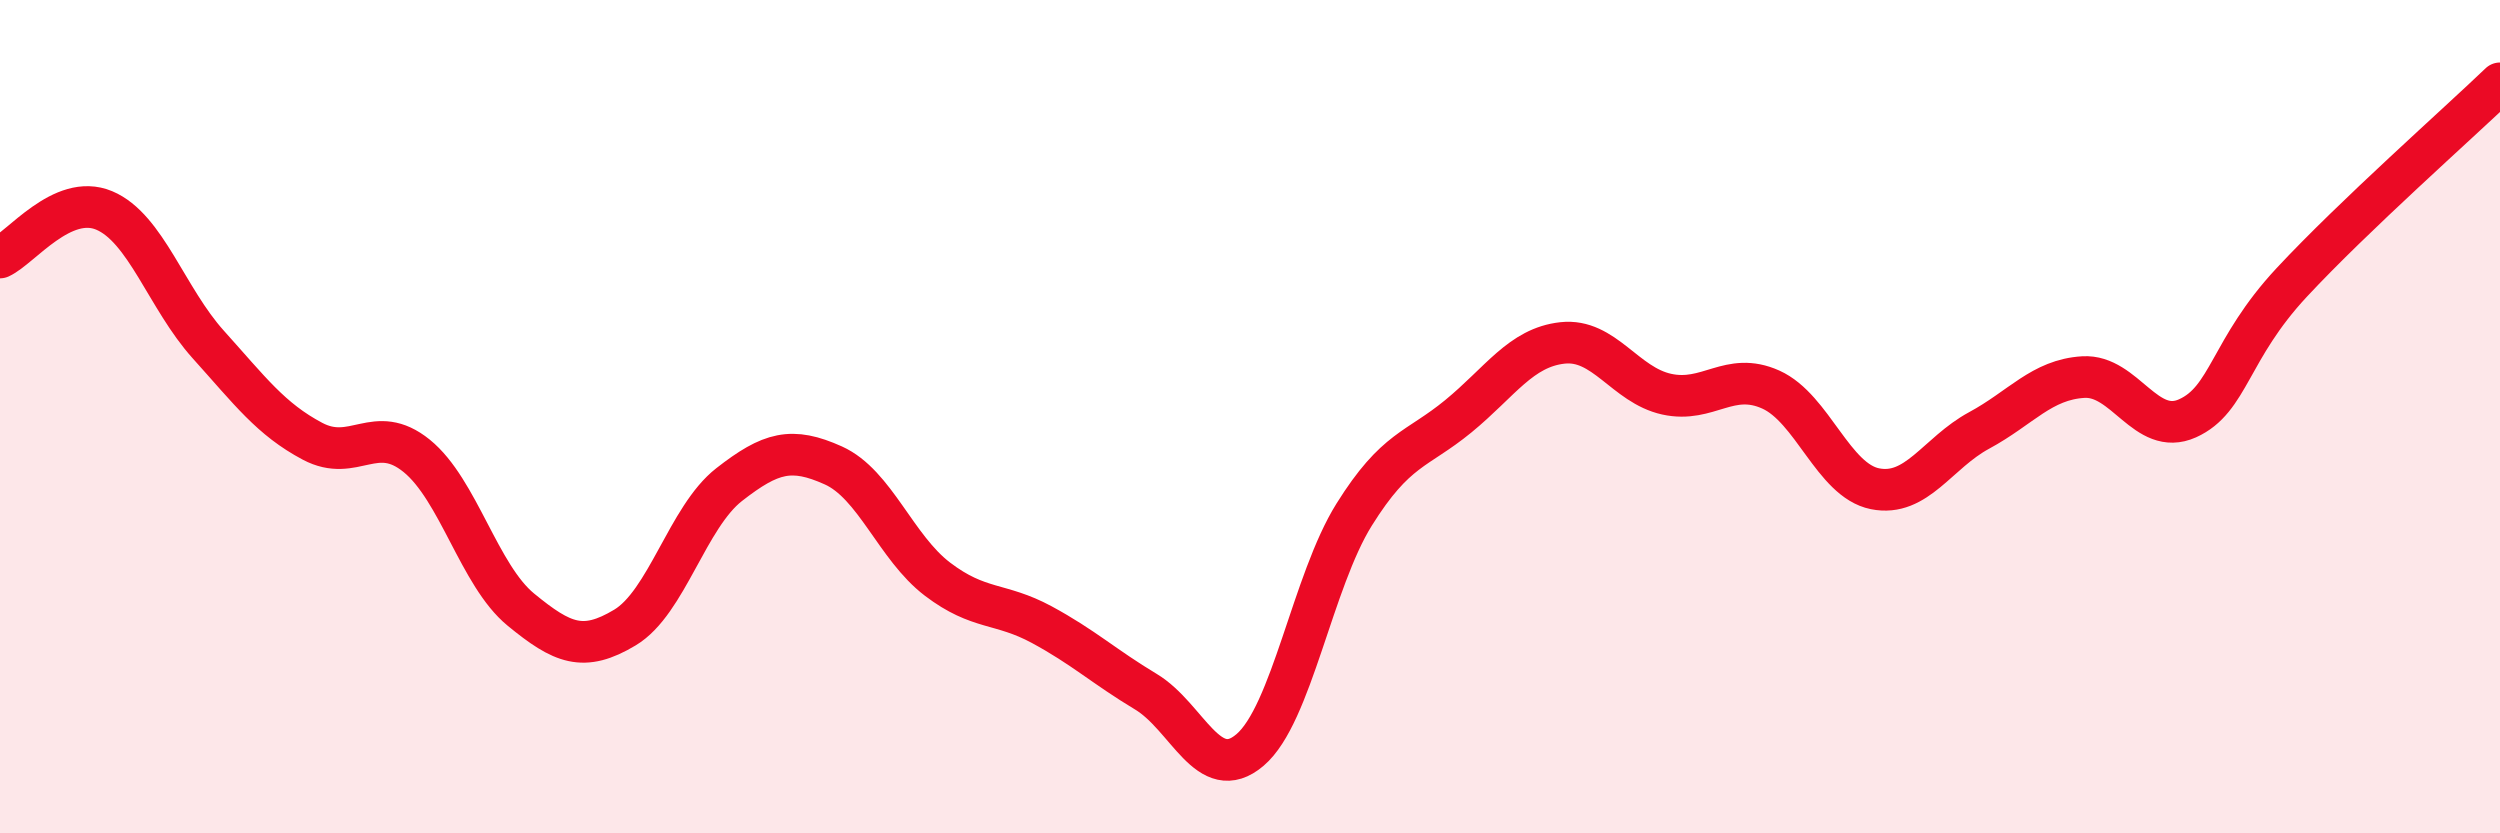 
    <svg width="60" height="20" viewBox="0 0 60 20" xmlns="http://www.w3.org/2000/svg">
      <path
        d="M 0,6.18 C 0.5,5.95 1.5,4.63 2.5,5.05 C 3.5,5.47 4,7.16 5,8.27 C 6,9.38 6.5,10.06 7.5,10.59 C 8.5,11.12 9,10.13 10,10.94 C 11,11.75 11.5,13.81 12.5,14.63 C 13.5,15.45 14,15.66 15,15.06 C 16,14.46 16.5,12.41 17.5,11.63 C 18.5,10.85 19,10.72 20,11.17 C 21,11.62 21.5,13.14 22.5,13.9 C 23.5,14.66 24,14.45 25,14.99 C 26,15.53 26.5,16 27.5,16.6 C 28.5,17.2 29,18.85 30,18 C 31,17.15 31.5,13.95 32.5,12.35 C 33.5,10.75 34,10.81 35,9.99 C 36,9.17 36.5,8.34 37.5,8.23 C 38.5,8.12 39,9.24 40,9.46 C 41,9.68 41.5,8.9 42.5,9.35 C 43.5,9.8 44,11.53 45,11.73 C 46,11.93 46.5,10.87 47.5,10.33 C 48.5,9.79 49,9.11 50,9.05 C 51,8.99 51.5,10.49 52.5,10.04 C 53.5,9.59 53.5,8.39 55,6.78 C 56.5,5.17 59,2.96 60,2L60 20L0 20Z"
        fill="#EB0A25"
        opacity="0.1"
        stroke-linecap="round"
        stroke-linejoin="round"
      />
      <path
        d="M 0,6.18 C 0.5,5.95 1.5,4.63 2.5,5.05 C 3.5,5.47 4,7.16 5,8.27 C 6,9.38 6.5,10.06 7.5,10.59 C 8.5,11.12 9,10.13 10,10.94 C 11,11.75 11.5,13.81 12.5,14.63 C 13.5,15.45 14,15.66 15,15.06 C 16,14.46 16.5,12.41 17.5,11.63 C 18.5,10.85 19,10.72 20,11.17 C 21,11.62 21.5,13.14 22.5,13.9 C 23.5,14.66 24,14.45 25,14.99 C 26,15.53 26.5,16 27.5,16.6 C 28.5,17.2 29,18.85 30,18 C 31,17.15 31.5,13.95 32.5,12.35 C 33.5,10.75 34,10.81 35,9.99 C 36,9.17 36.5,8.34 37.5,8.23 C 38.5,8.12 39,9.24 40,9.46 C 41,9.68 41.5,8.9 42.5,9.35 C 43.5,9.8 44,11.53 45,11.73 C 46,11.93 46.5,10.87 47.5,10.33 C 48.5,9.79 49,9.11 50,9.05 C 51,8.99 51.5,10.49 52.5,10.04 C 53.5,9.59 53.5,8.39 55,6.78 C 56.5,5.17 59,2.96 60,2"
        stroke="#EB0A25"
        stroke-width="1"
        fill="none"
        stroke-linecap="round"
        stroke-linejoin="round"
      />
    </svg>
  